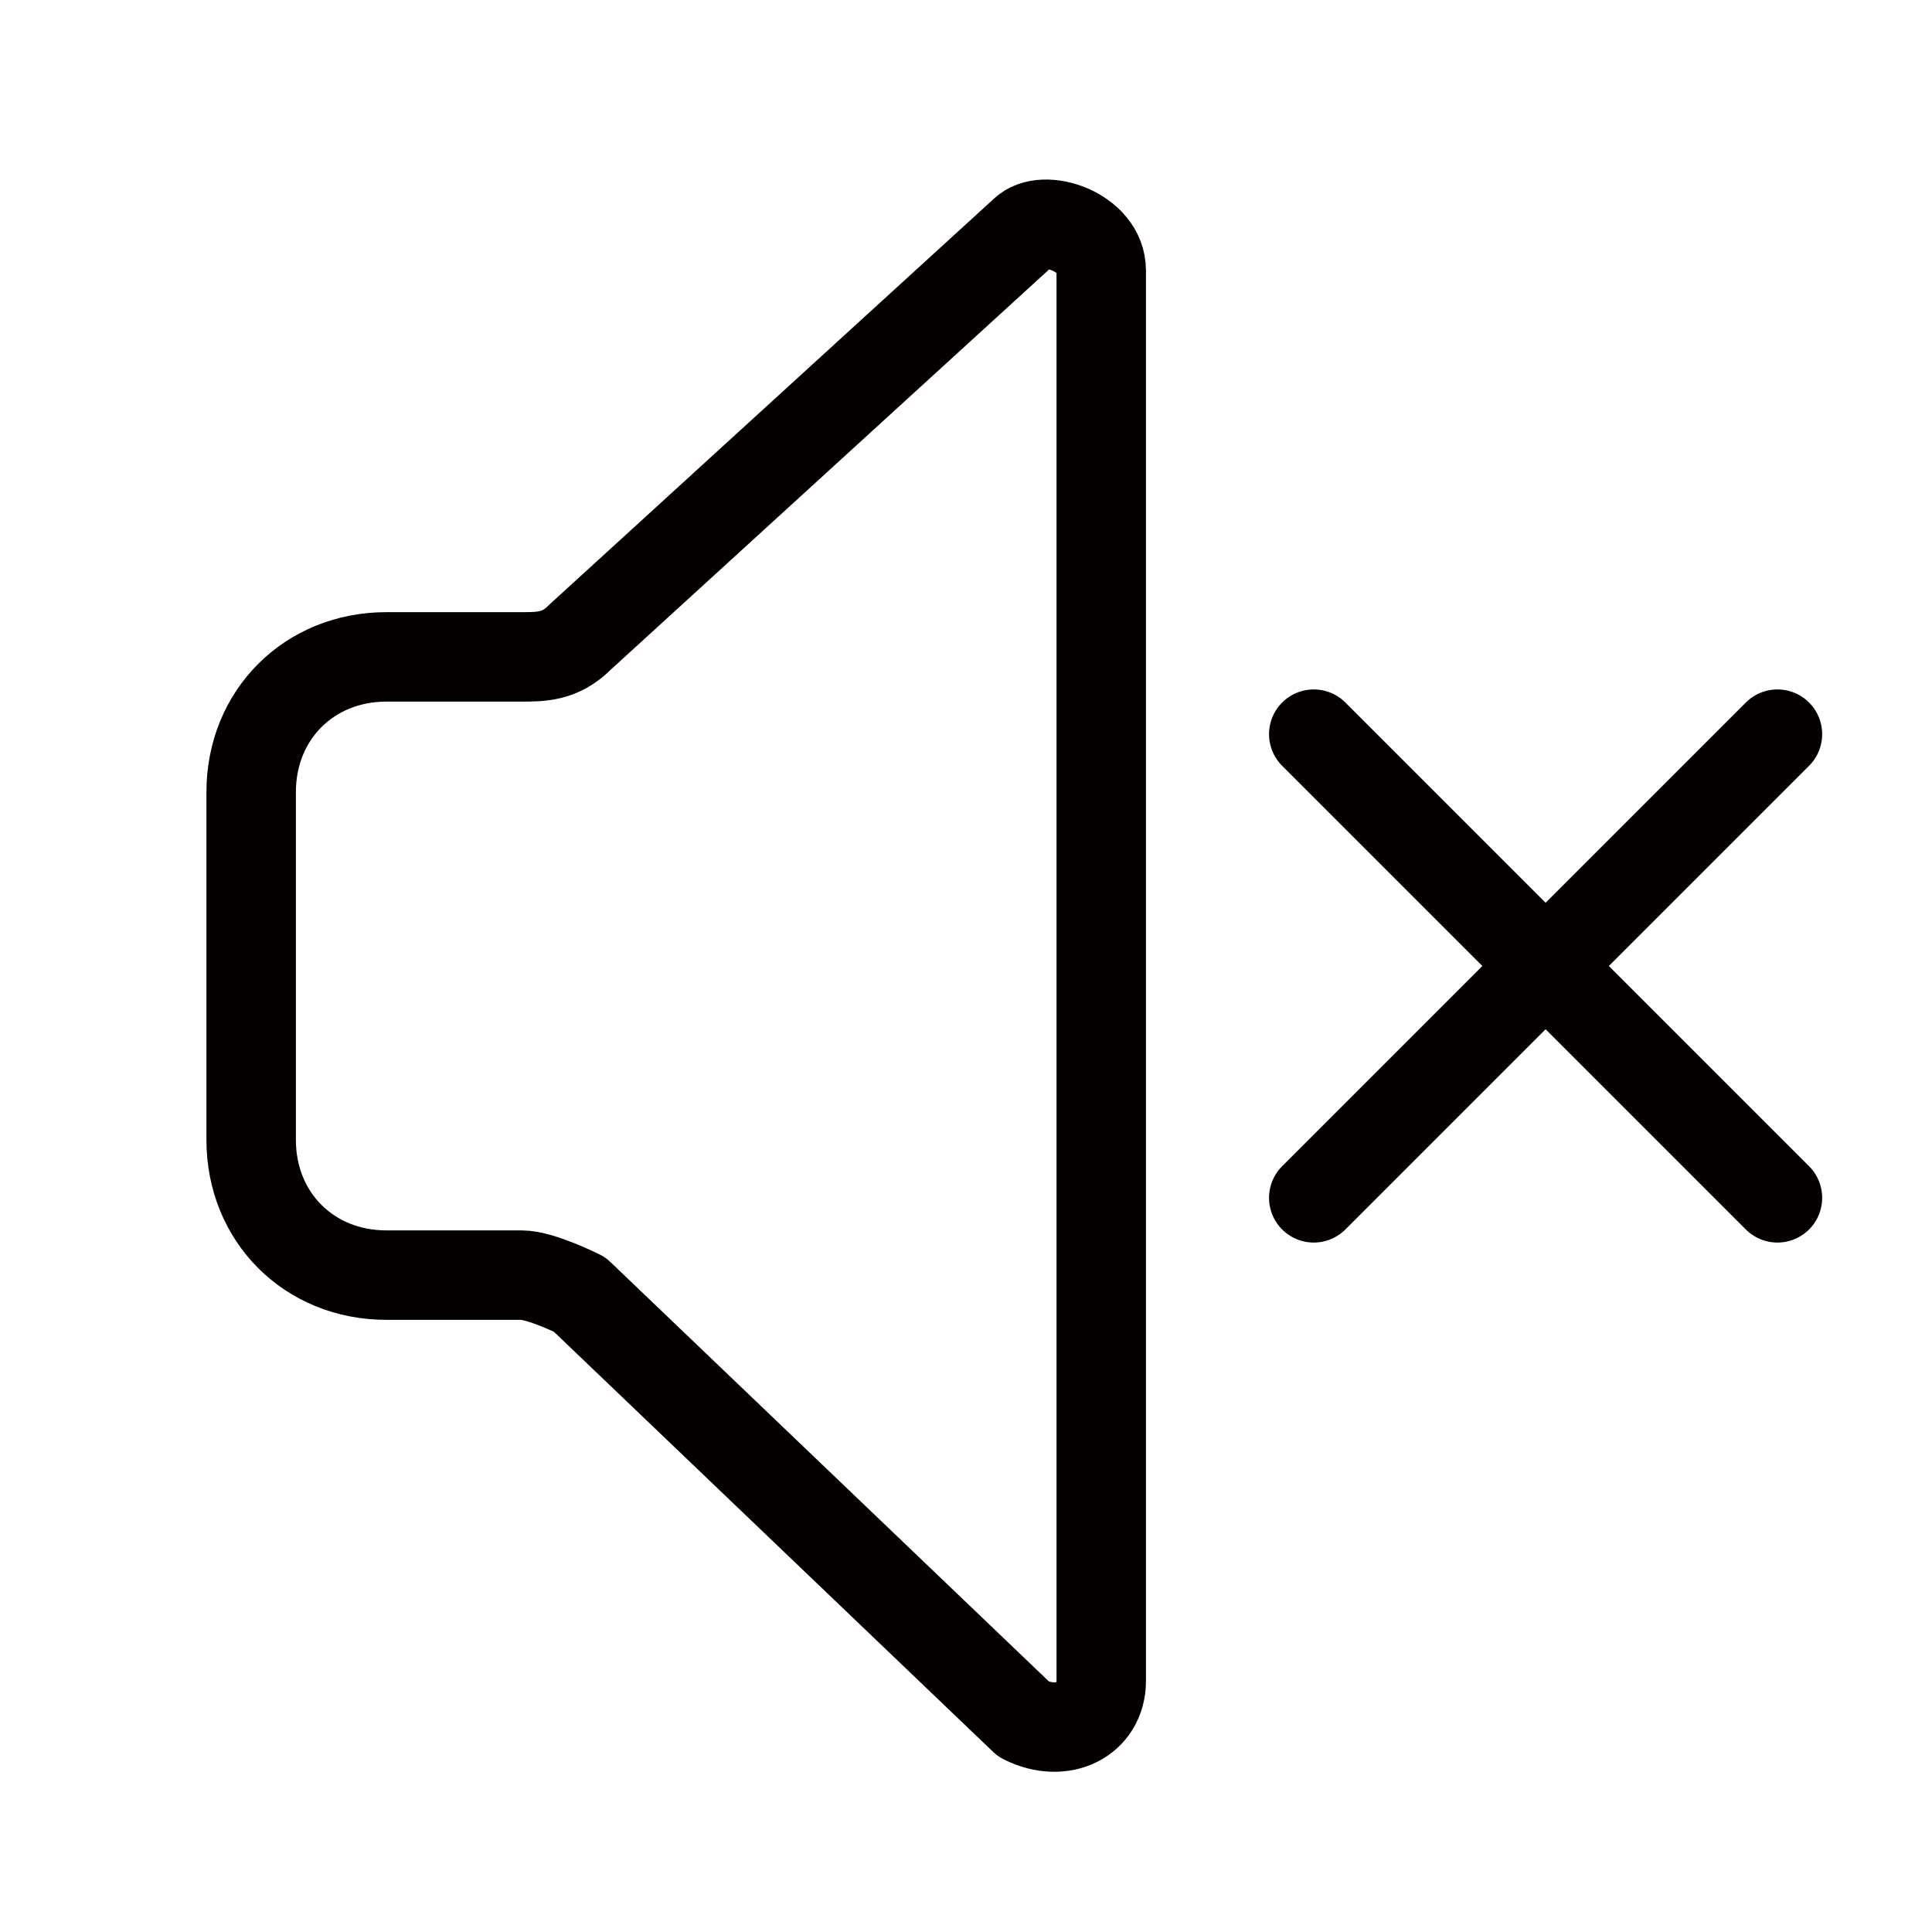 <?xml version="1.0" encoding="utf-8"?>
<!-- Generator: Adobe Illustrator 26.5.0, SVG Export Plug-In . SVG Version: 6.00 Build 0)  -->
<svg version="1.1" id="레이어_1" xmlns="http://www.w3.org/2000/svg" xmlns:xlink="http://www.w3.org/1999/xlink" x="0px"
	 y="0px" viewBox="0 0 10 10" width="15px" height="15px"  style="enable-background:new 0 0 10 10;" xml:space="preserve">
<style type="text/css">
	.st0{display:none;}
	.st1{display:inline;fill:none;stroke:#212121;stroke-width:0.464;stroke-linejoin:round;stroke-miterlimit:10;}
	.st2{display:inline;fill:none;stroke:#212121;stroke-width:0.464;stroke-linecap:round;stroke-miterlimit:10;}
	.st3{fill:none;stroke:#040000;stroke-width:0.463;stroke-linejoin:round;stroke-miterlimit:10;}
	.st4{fill:none;stroke:#040000;stroke-width:0.463;stroke-linecap:round;stroke-miterlimit:10;}
</style>
<g class="st0">
	<path class="st1" d="M5.7,1.4v7.3c0,0.2-0.2,0.3-0.4,0.2L3,6.7C3,6.7,2.8,6.6,2.7,6.6H2c-0.4,0-0.7-0.3-0.7-0.7V4.1
		c0-0.4,0.3-0.7,0.7-0.7h0.7c0.1,0,0.2,0,0.3-0.1l2.3-2.1C5.4,1.1,5.7,1.2,5.7,1.4z"/>
	<path class="st2" d="M6.6,3.1L6.6,3.1c0.9,1.1,0.9,2.6,0,3.7v0"/>
	<path class="st2" d="M7.5,2L7.5,2c1.6,1.7,1.6,4.3,0,6v0"/>
</g>
<g>
	<path class="st3" d="M5.7,1.4v7.3c0,0.2-0.2,0.3-0.4,0.2L3,6.7C3,6.7,2.8,6.6,2.7,6.6H2c-0.4,0-0.7-0.3-0.7-0.7V4.1
		c0-0.4,0.3-0.7,0.7-0.7h0.7c0.1,0,0.2,0,0.3-0.1l2.3-2.1C5.4,1.1,5.7,1.2,5.7,1.4z"/>
	<line class="st4" x1="6.8" y1="3.8" x2="9.2" y2="6.2"/>
	<line class="st4" x1="9.2" y1="3.8" x2="6.8" y2="6.2"/>
</g>
</svg>
